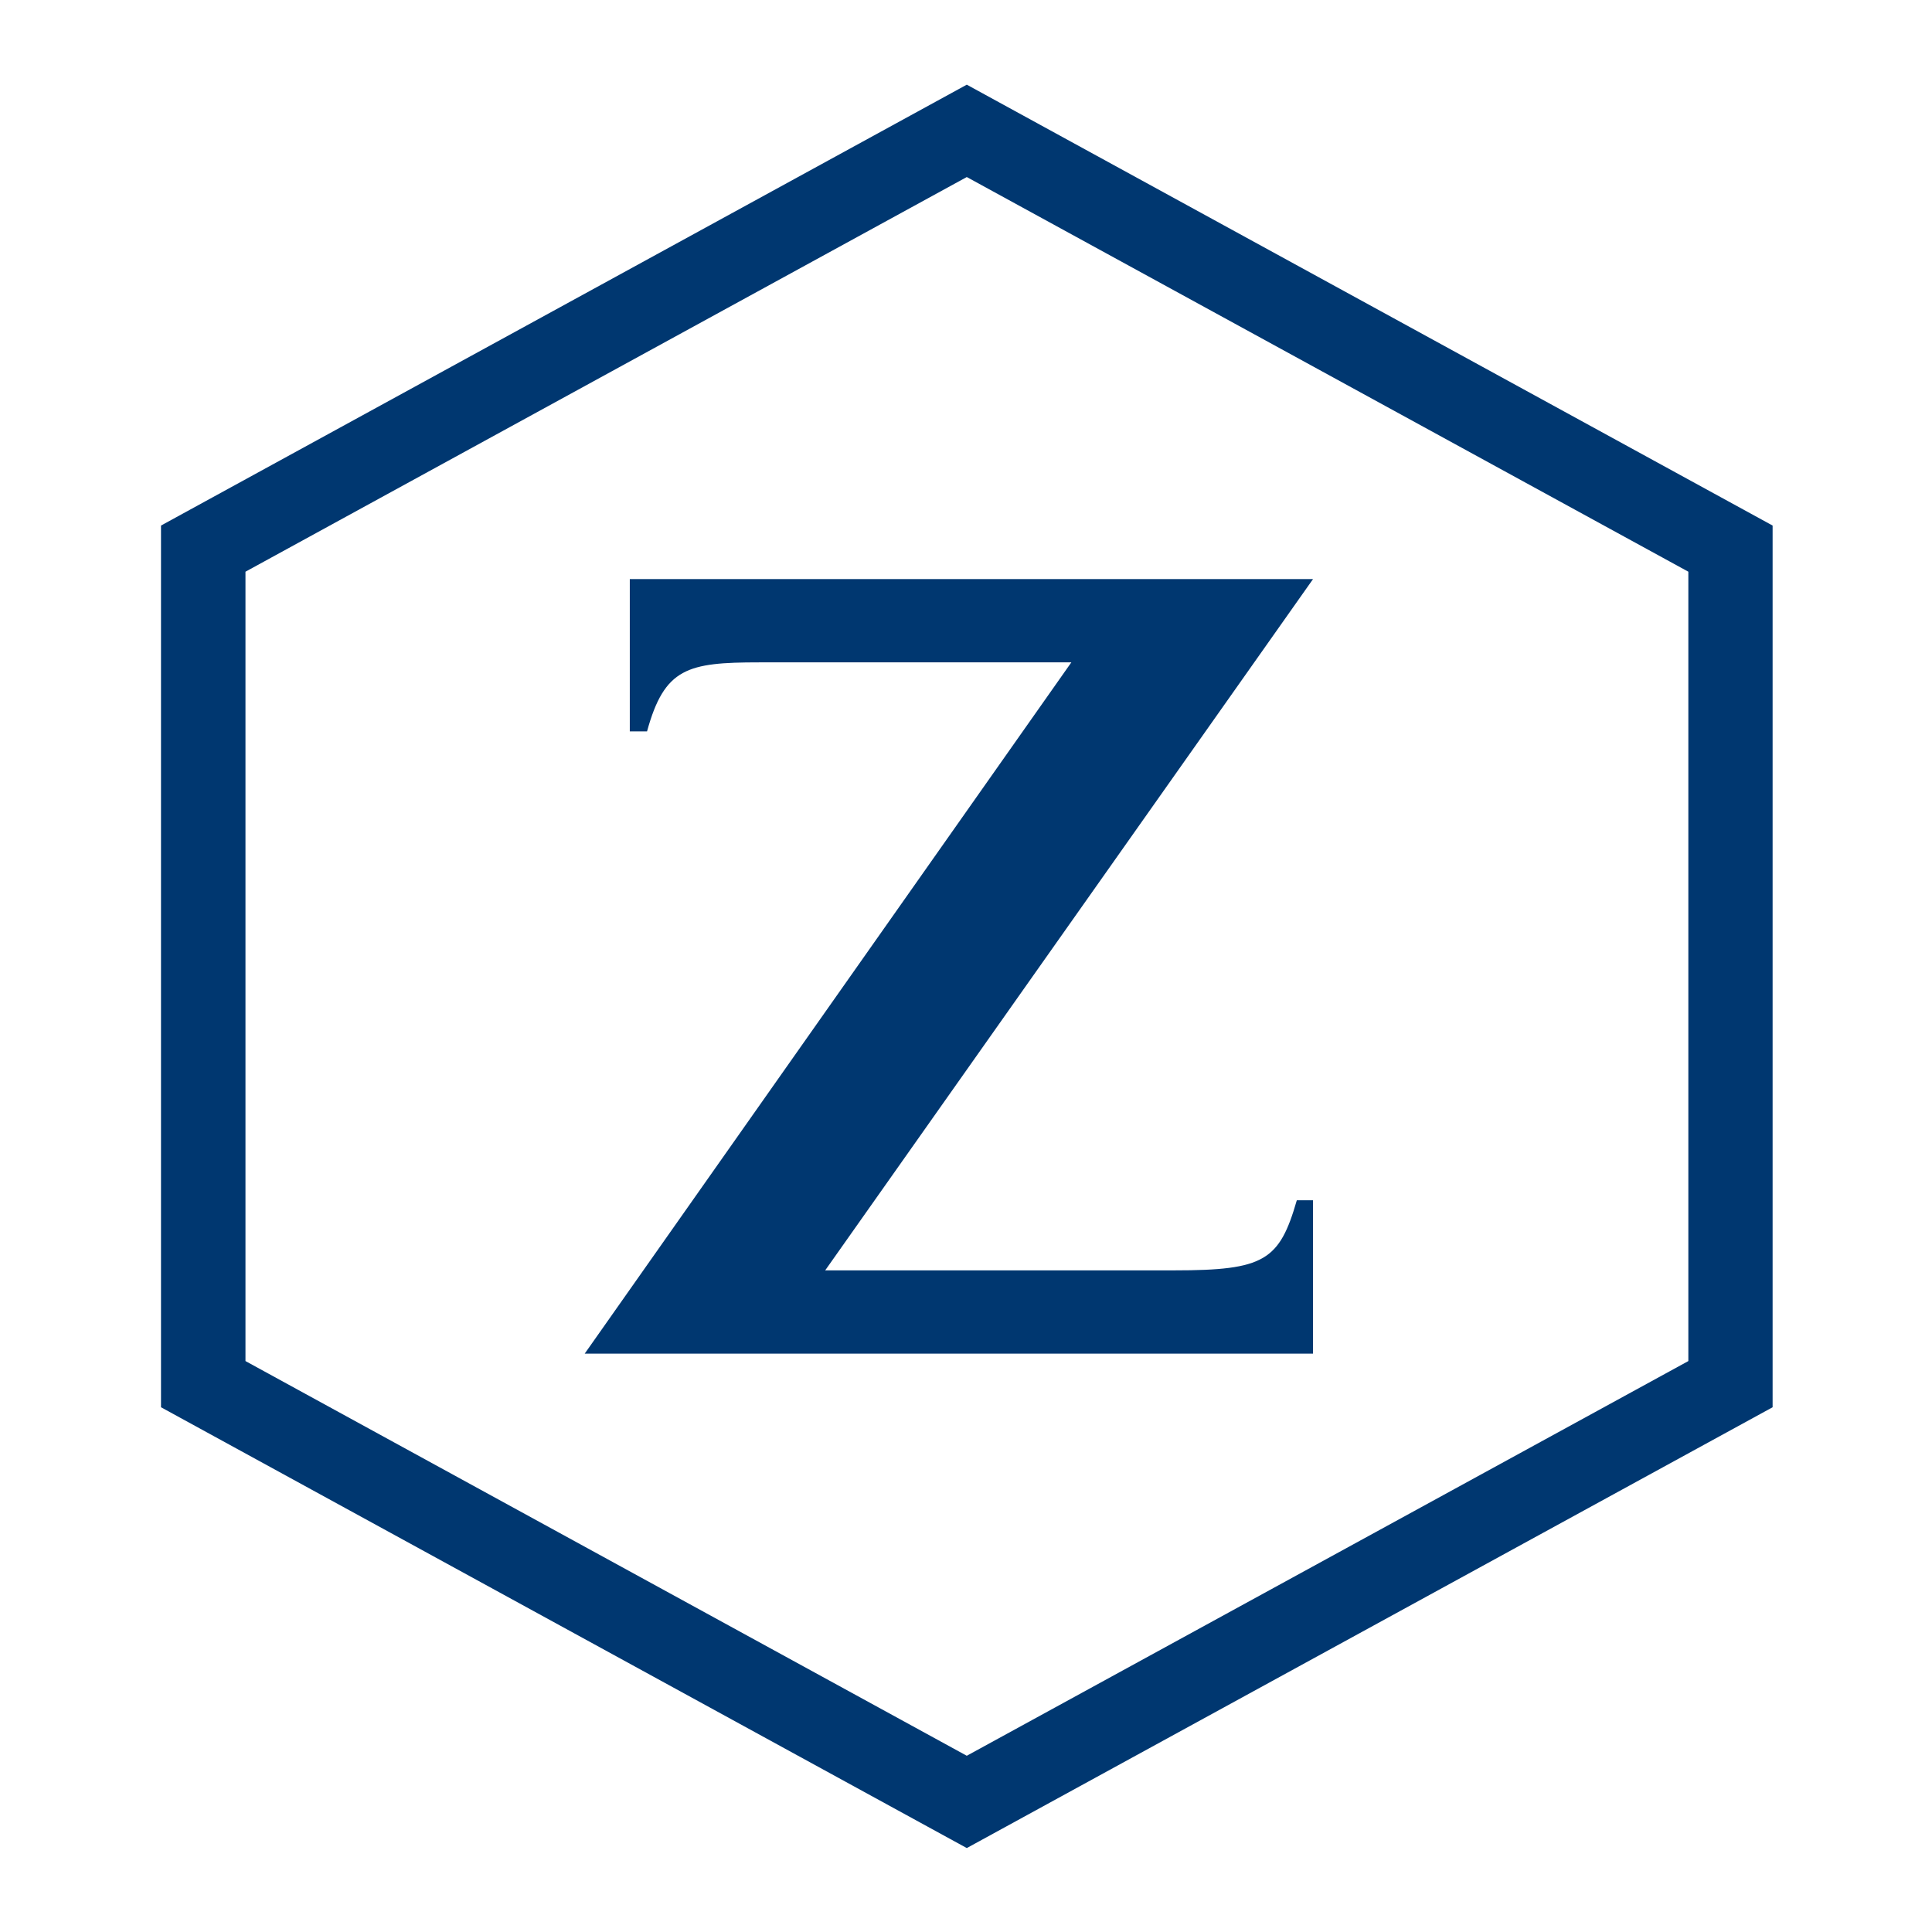 <?xml version="1.0" encoding="UTF-8"?> <svg xmlns="http://www.w3.org/2000/svg" version="1.1" viewBox="0 0 512 512"><g><g id="Ebene_1"><g><path d="M65.053,360.696v-209.188l191.155-104.589,191.221,104.589v209.188l-191.221,104.599-191.155-104.599ZM256.209,22.44L42.667,139.278v233.658l213.542,116.82,213.551-116.82v-233.658L256.209,22.44Z" fill="#003770"></path><path d="M347.967,153.465l-129.284,183.195h92.527c23.882,0,27.852-2.607,32.459-18.575h4.298v40.644h-193.015l128.966-183.195h-82.707c-19.004,0-25.115,1.448-29.74,18.294h-4.569v-40.363h181.065Z" fill="#003770"></path></g></g></g></svg> 